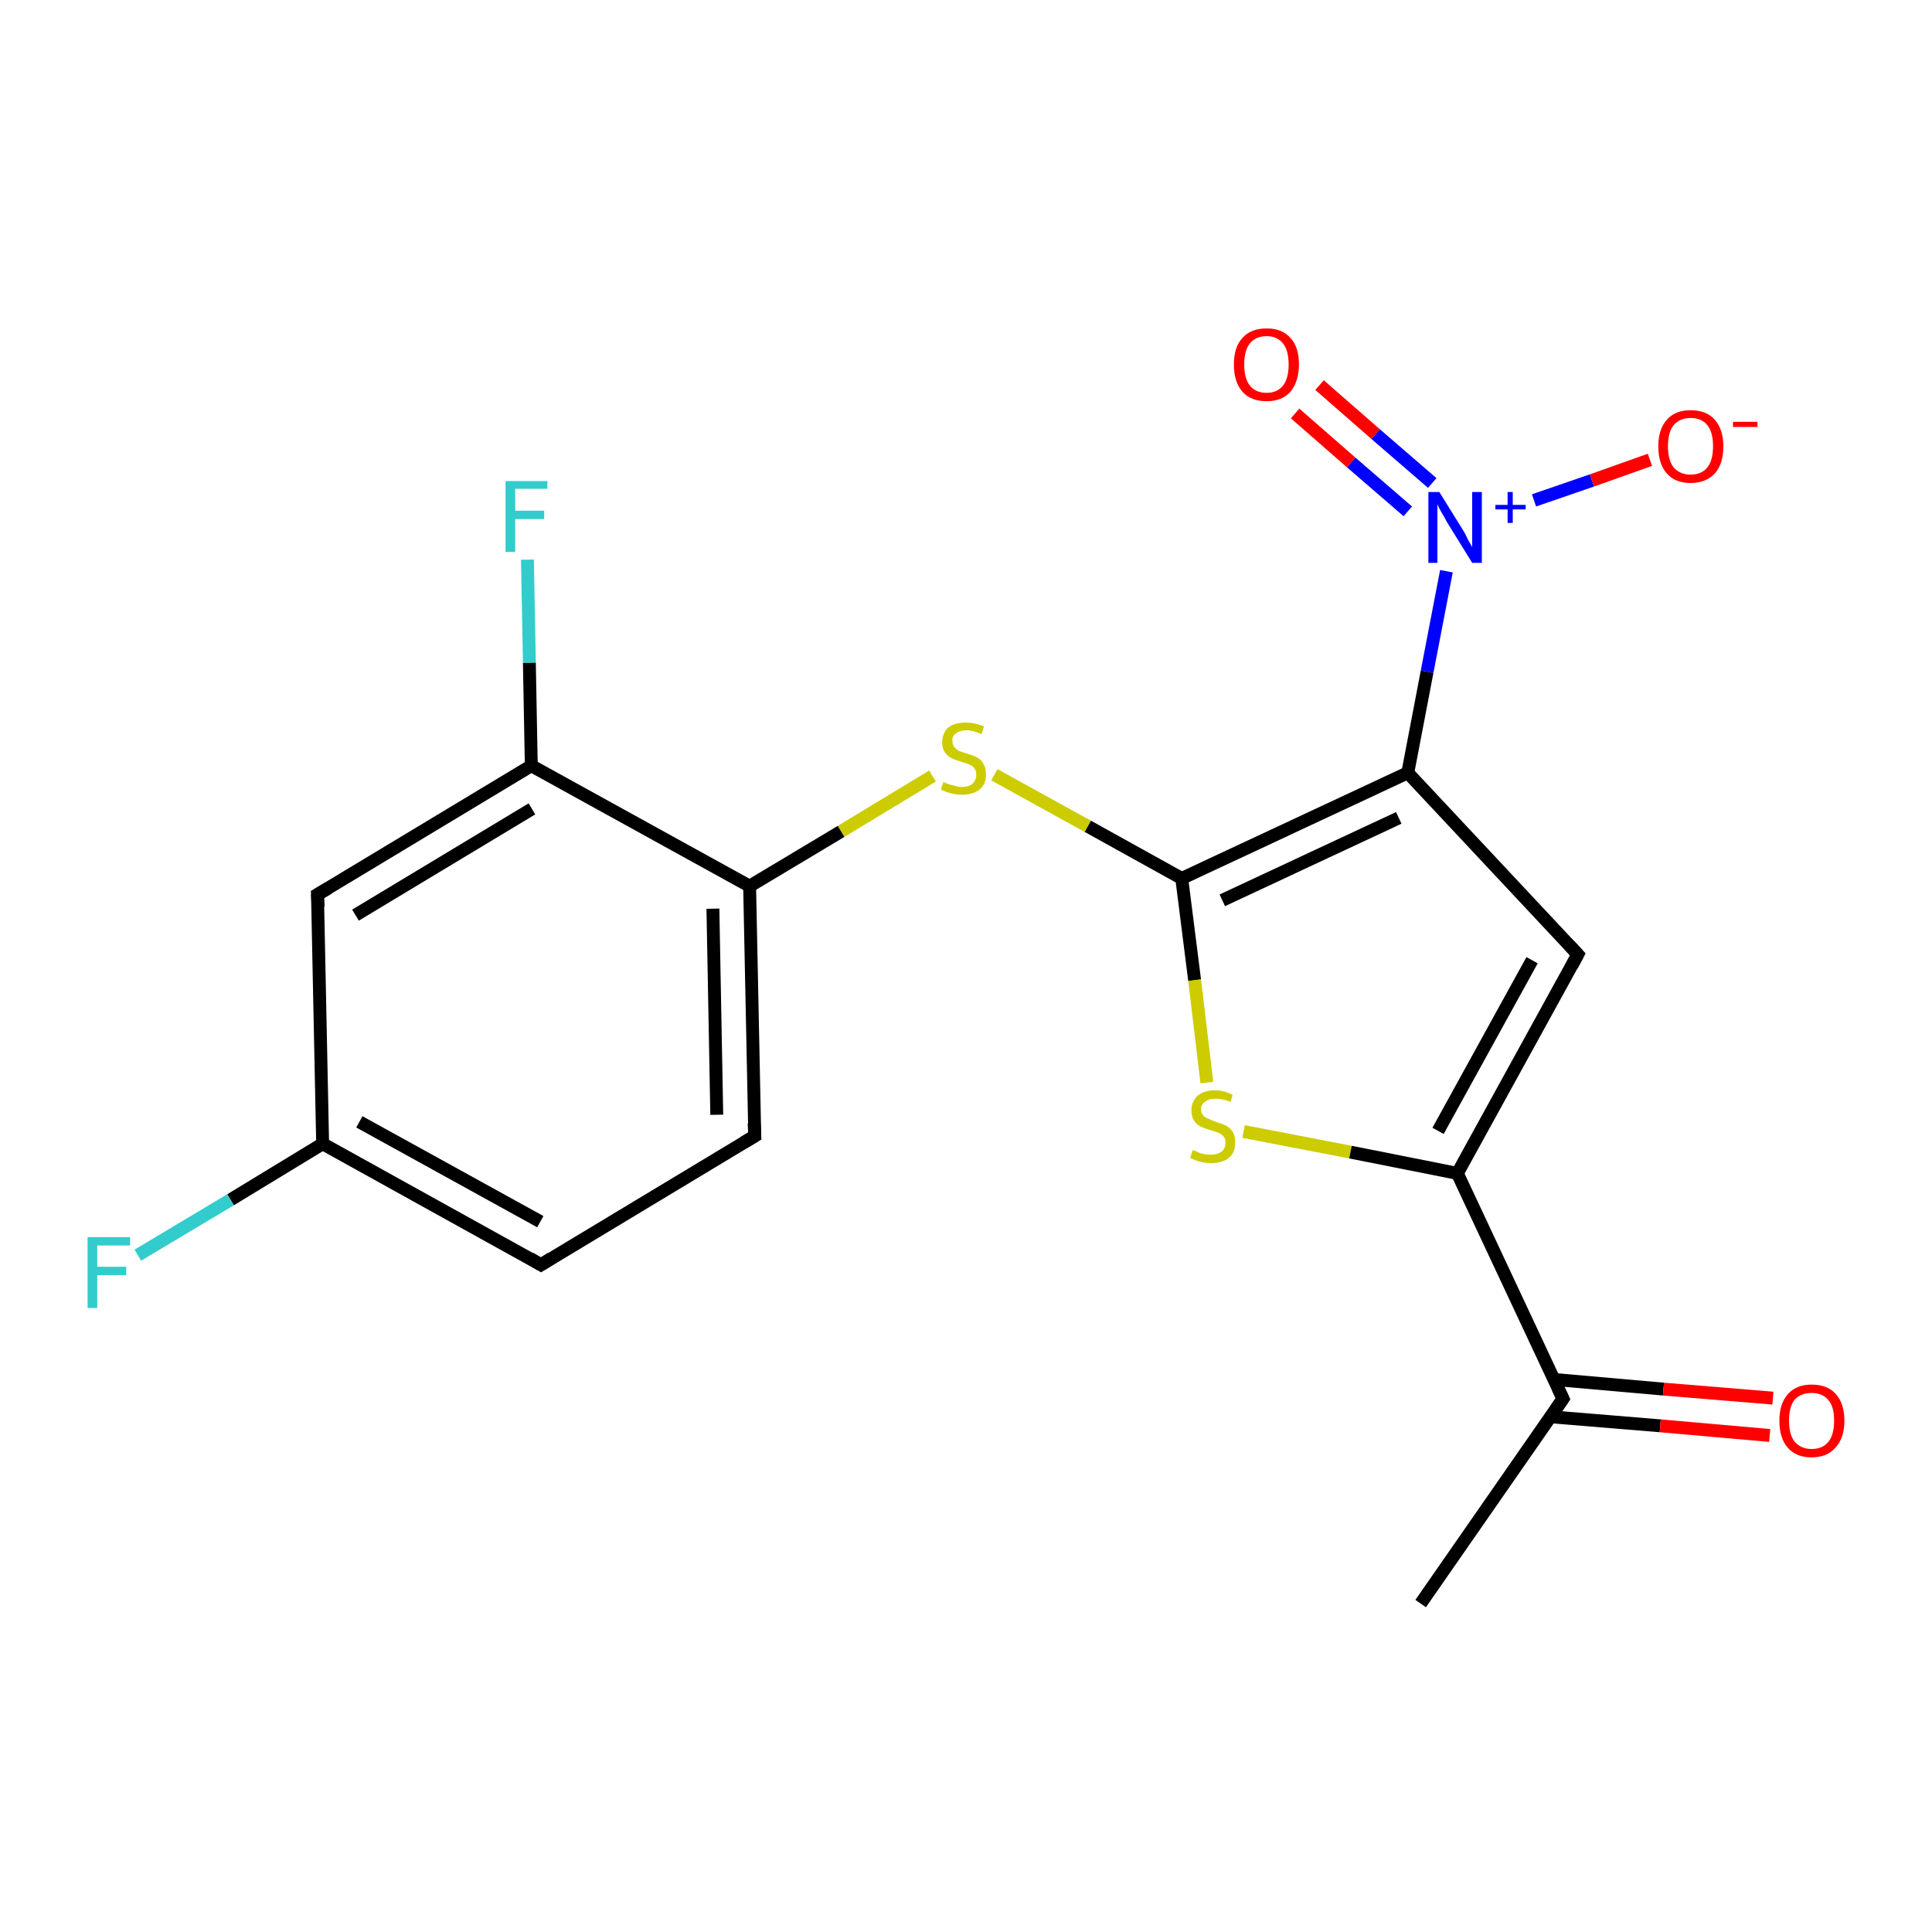 <?xml version='1.0' encoding='iso-8859-1'?>
<svg version='1.1' baseProfile='full'
              xmlns='http://www.w3.org/2000/svg'
                      xmlns:rdkit='http://www.rdkit.org/xml'
                      xmlns:xlink='http://www.w3.org/1999/xlink'
                  xml:space='preserve'
width='300px' height='300px' viewBox='0 0 300 300'>
<!-- END OF HEADER -->
<rect style='opacity:1.0;fill:#FFFFFF;stroke:none' width='300.0' height='300.0' x='0.0' y='0.0'> </rect>
<path class='bond-0 atom-0 atom-1' d='M 220.6,249.0 L 242.7,217.2' style='fill:none;fill-rule:evenodd;stroke:#000000;stroke-width:2.0px;stroke-linecap:butt;stroke-linejoin:miter;stroke-opacity:1' />
<path class='bond-1 atom-1 atom-2' d='M 240.8,220.0 L 257.8,221.4' style='fill:none;fill-rule:evenodd;stroke:#000000;stroke-width:2.0px;stroke-linecap:butt;stroke-linejoin:miter;stroke-opacity:1' />
<path class='bond-1 atom-1 atom-2' d='M 257.8,221.4 L 274.8,222.9' style='fill:none;fill-rule:evenodd;stroke:#FF0000;stroke-width:2.0px;stroke-linecap:butt;stroke-linejoin:miter;stroke-opacity:1' />
<path class='bond-1 atom-1 atom-2' d='M 241.3,214.2 L 258.3,215.7' style='fill:none;fill-rule:evenodd;stroke:#000000;stroke-width:2.0px;stroke-linecap:butt;stroke-linejoin:miter;stroke-opacity:1' />
<path class='bond-1 atom-1 atom-2' d='M 258.3,215.7 L 275.3,217.1' style='fill:none;fill-rule:evenodd;stroke:#FF0000;stroke-width:2.0px;stroke-linecap:butt;stroke-linejoin:miter;stroke-opacity:1' />
<path class='bond-2 atom-1 atom-3' d='M 242.7,217.2 L 226.3,182.2' style='fill:none;fill-rule:evenodd;stroke:#000000;stroke-width:2.0px;stroke-linecap:butt;stroke-linejoin:miter;stroke-opacity:1' />
<path class='bond-3 atom-3 atom-4' d='M 226.3,182.2 L 245.0,148.2' style='fill:none;fill-rule:evenodd;stroke:#000000;stroke-width:2.0px;stroke-linecap:butt;stroke-linejoin:miter;stroke-opacity:1' />
<path class='bond-3 atom-3 atom-4' d='M 223.3,175.6 L 237.9,149.1' style='fill:none;fill-rule:evenodd;stroke:#000000;stroke-width:2.0px;stroke-linecap:butt;stroke-linejoin:miter;stroke-opacity:1' />
<path class='bond-4 atom-4 atom-5' d='M 245.0,148.2 L 218.6,120.0' style='fill:none;fill-rule:evenodd;stroke:#000000;stroke-width:2.0px;stroke-linecap:butt;stroke-linejoin:miter;stroke-opacity:1' />
<path class='bond-5 atom-5 atom-6' d='M 218.6,120.0 L 183.5,136.4' style='fill:none;fill-rule:evenodd;stroke:#000000;stroke-width:2.0px;stroke-linecap:butt;stroke-linejoin:miter;stroke-opacity:1' />
<path class='bond-5 atom-5 atom-6' d='M 217.2,127.0 L 189.8,139.8' style='fill:none;fill-rule:evenodd;stroke:#000000;stroke-width:2.0px;stroke-linecap:butt;stroke-linejoin:miter;stroke-opacity:1' />
<path class='bond-6 atom-6 atom-7' d='M 183.5,136.4 L 168.9,128.3' style='fill:none;fill-rule:evenodd;stroke:#000000;stroke-width:2.0px;stroke-linecap:butt;stroke-linejoin:miter;stroke-opacity:1' />
<path class='bond-6 atom-6 atom-7' d='M 168.9,128.3 L 154.4,120.3' style='fill:none;fill-rule:evenodd;stroke:#CCCC00;stroke-width:2.0px;stroke-linecap:butt;stroke-linejoin:miter;stroke-opacity:1' />
<path class='bond-7 atom-7 atom-8' d='M 144.8,120.5 L 130.6,129.1' style='fill:none;fill-rule:evenodd;stroke:#CCCC00;stroke-width:2.0px;stroke-linecap:butt;stroke-linejoin:miter;stroke-opacity:1' />
<path class='bond-7 atom-7 atom-8' d='M 130.6,129.1 L 116.4,137.6' style='fill:none;fill-rule:evenodd;stroke:#000000;stroke-width:2.0px;stroke-linecap:butt;stroke-linejoin:miter;stroke-opacity:1' />
<path class='bond-8 atom-8 atom-9' d='M 116.4,137.6 L 117.2,176.4' style='fill:none;fill-rule:evenodd;stroke:#000000;stroke-width:2.0px;stroke-linecap:butt;stroke-linejoin:miter;stroke-opacity:1' />
<path class='bond-8 atom-8 atom-9' d='M 110.7,141.1 L 111.3,173.1' style='fill:none;fill-rule:evenodd;stroke:#000000;stroke-width:2.0px;stroke-linecap:butt;stroke-linejoin:miter;stroke-opacity:1' />
<path class='bond-9 atom-9 atom-10' d='M 117.2,176.4 L 84.0,196.4' style='fill:none;fill-rule:evenodd;stroke:#000000;stroke-width:2.0px;stroke-linecap:butt;stroke-linejoin:miter;stroke-opacity:1' />
<path class='bond-10 atom-10 atom-11' d='M 84.0,196.4 L 50.1,177.6' style='fill:none;fill-rule:evenodd;stroke:#000000;stroke-width:2.0px;stroke-linecap:butt;stroke-linejoin:miter;stroke-opacity:1' />
<path class='bond-10 atom-10 atom-11' d='M 83.9,189.7 L 55.8,174.2' style='fill:none;fill-rule:evenodd;stroke:#000000;stroke-width:2.0px;stroke-linecap:butt;stroke-linejoin:miter;stroke-opacity:1' />
<path class='bond-11 atom-11 atom-12' d='M 50.1,177.6 L 35.8,186.3' style='fill:none;fill-rule:evenodd;stroke:#000000;stroke-width:2.0px;stroke-linecap:butt;stroke-linejoin:miter;stroke-opacity:1' />
<path class='bond-11 atom-11 atom-12' d='M 35.8,186.3 L 21.4,194.9' style='fill:none;fill-rule:evenodd;stroke:#33CCCC;stroke-width:2.0px;stroke-linecap:butt;stroke-linejoin:miter;stroke-opacity:1' />
<path class='bond-12 atom-11 atom-13' d='M 50.1,177.6 L 49.3,138.9' style='fill:none;fill-rule:evenodd;stroke:#000000;stroke-width:2.0px;stroke-linecap:butt;stroke-linejoin:miter;stroke-opacity:1' />
<path class='bond-13 atom-13 atom-14' d='M 49.3,138.9 L 82.5,118.9' style='fill:none;fill-rule:evenodd;stroke:#000000;stroke-width:2.0px;stroke-linecap:butt;stroke-linejoin:miter;stroke-opacity:1' />
<path class='bond-13 atom-13 atom-14' d='M 55.2,142.1 L 82.6,125.6' style='fill:none;fill-rule:evenodd;stroke:#000000;stroke-width:2.0px;stroke-linecap:butt;stroke-linejoin:miter;stroke-opacity:1' />
<path class='bond-14 atom-14 atom-15' d='M 82.5,118.9 L 82.2,102.9' style='fill:none;fill-rule:evenodd;stroke:#000000;stroke-width:2.0px;stroke-linecap:butt;stroke-linejoin:miter;stroke-opacity:1' />
<path class='bond-14 atom-14 atom-15' d='M 82.2,102.9 L 81.9,86.9' style='fill:none;fill-rule:evenodd;stroke:#33CCCC;stroke-width:2.0px;stroke-linecap:butt;stroke-linejoin:miter;stroke-opacity:1' />
<path class='bond-15 atom-6 atom-16' d='M 183.5,136.4 L 185.5,152.2' style='fill:none;fill-rule:evenodd;stroke:#000000;stroke-width:2.0px;stroke-linecap:butt;stroke-linejoin:miter;stroke-opacity:1' />
<path class='bond-15 atom-6 atom-16' d='M 185.5,152.2 L 187.4,168.1' style='fill:none;fill-rule:evenodd;stroke:#CCCC00;stroke-width:2.0px;stroke-linecap:butt;stroke-linejoin:miter;stroke-opacity:1' />
<path class='bond-16 atom-5 atom-17' d='M 218.6,120.0 L 221.6,104.3' style='fill:none;fill-rule:evenodd;stroke:#000000;stroke-width:2.0px;stroke-linecap:butt;stroke-linejoin:miter;stroke-opacity:1' />
<path class='bond-16 atom-5 atom-17' d='M 221.6,104.3 L 224.6,88.7' style='fill:none;fill-rule:evenodd;stroke:#0000FF;stroke-width:2.0px;stroke-linecap:butt;stroke-linejoin:miter;stroke-opacity:1' />
<path class='bond-17 atom-17 atom-18' d='M 238.2,77.7 L 247.2,74.6' style='fill:none;fill-rule:evenodd;stroke:#0000FF;stroke-width:2.0px;stroke-linecap:butt;stroke-linejoin:miter;stroke-opacity:1' />
<path class='bond-17 atom-17 atom-18' d='M 247.2,74.6 L 256.2,71.4' style='fill:none;fill-rule:evenodd;stroke:#FF0000;stroke-width:2.0px;stroke-linecap:butt;stroke-linejoin:miter;stroke-opacity:1' />
<path class='bond-18 atom-17 atom-19' d='M 222.4,75.0 L 213.6,67.4' style='fill:none;fill-rule:evenodd;stroke:#0000FF;stroke-width:2.0px;stroke-linecap:butt;stroke-linejoin:miter;stroke-opacity:1' />
<path class='bond-18 atom-17 atom-19' d='M 213.6,67.4 L 204.9,59.8' style='fill:none;fill-rule:evenodd;stroke:#FF0000;stroke-width:2.0px;stroke-linecap:butt;stroke-linejoin:miter;stroke-opacity:1' />
<path class='bond-18 atom-17 atom-19' d='M 218.6,79.4 L 209.8,71.8' style='fill:none;fill-rule:evenodd;stroke:#0000FF;stroke-width:2.0px;stroke-linecap:butt;stroke-linejoin:miter;stroke-opacity:1' />
<path class='bond-18 atom-17 atom-19' d='M 209.8,71.8 L 201.1,64.2' style='fill:none;fill-rule:evenodd;stroke:#FF0000;stroke-width:2.0px;stroke-linecap:butt;stroke-linejoin:miter;stroke-opacity:1' />
<path class='bond-19 atom-16 atom-3' d='M 193.1,175.7 L 209.7,178.9' style='fill:none;fill-rule:evenodd;stroke:#CCCC00;stroke-width:2.0px;stroke-linecap:butt;stroke-linejoin:miter;stroke-opacity:1' />
<path class='bond-19 atom-16 atom-3' d='M 209.7,178.9 L 226.3,182.2' style='fill:none;fill-rule:evenodd;stroke:#000000;stroke-width:2.0px;stroke-linecap:butt;stroke-linejoin:miter;stroke-opacity:1' />
<path class='bond-20 atom-14 atom-8' d='M 82.5,118.9 L 116.4,137.6' style='fill:none;fill-rule:evenodd;stroke:#000000;stroke-width:2.0px;stroke-linecap:butt;stroke-linejoin:miter;stroke-opacity:1' />
<path d='M 241.6,218.8 L 242.7,217.2 L 241.9,215.5' style='fill:none;stroke:#000000;stroke-width:2.0px;stroke-linecap:butt;stroke-linejoin:miter;stroke-opacity:1;' />
<path d='M 244.1,149.9 L 245.0,148.2 L 243.7,146.8' style='fill:none;stroke:#000000;stroke-width:2.0px;stroke-linecap:butt;stroke-linejoin:miter;stroke-opacity:1;' />
<path d='M 117.1,174.4 L 117.2,176.4 L 115.5,177.4' style='fill:none;stroke:#000000;stroke-width:2.0px;stroke-linecap:butt;stroke-linejoin:miter;stroke-opacity:1;' />
<path d='M 85.6,195.4 L 84.0,196.4 L 82.3,195.4' style='fill:none;stroke:#000000;stroke-width:2.0px;stroke-linecap:butt;stroke-linejoin:miter;stroke-opacity:1;' />
<path d='M 49.4,140.8 L 49.3,138.9 L 51.0,137.9' style='fill:none;stroke:#000000;stroke-width:2.0px;stroke-linecap:butt;stroke-linejoin:miter;stroke-opacity:1;' />
<path class='atom-2' d='M 276.3 220.6
Q 276.3 218.0, 277.6 216.5
Q 278.9 215.0, 281.3 215.0
Q 283.8 215.0, 285.1 216.5
Q 286.4 218.0, 286.4 220.6
Q 286.4 223.3, 285.0 224.8
Q 283.7 226.3, 281.3 226.3
Q 278.9 226.3, 277.6 224.8
Q 276.3 223.3, 276.3 220.6
M 281.3 225.0
Q 283.0 225.0, 283.9 223.9
Q 284.8 222.8, 284.8 220.6
Q 284.8 218.4, 283.9 217.4
Q 283.0 216.3, 281.3 216.3
Q 279.7 216.3, 278.7 217.3
Q 277.8 218.4, 277.8 220.6
Q 277.8 222.8, 278.7 223.9
Q 279.7 225.0, 281.3 225.0
' fill='#FF0000'/>
<path class='atom-7' d='M 146.5 121.4
Q 146.6 121.5, 147.1 121.7
Q 147.6 121.9, 148.2 122.0
Q 148.8 122.2, 149.3 122.2
Q 150.4 122.2, 151.0 121.7
Q 151.6 121.1, 151.6 120.3
Q 151.6 119.7, 151.3 119.3
Q 151.0 118.9, 150.5 118.7
Q 150.0 118.5, 149.3 118.3
Q 148.3 118.0, 147.7 117.7
Q 147.1 117.4, 146.7 116.8
Q 146.3 116.2, 146.3 115.3
Q 146.3 113.9, 147.2 113.0
Q 148.2 112.2, 150.0 112.2
Q 151.3 112.2, 152.8 112.8
L 152.4 114.0
Q 151.1 113.4, 150.1 113.4
Q 149.0 113.4, 148.4 113.9
Q 147.8 114.3, 147.9 115.1
Q 147.9 115.7, 148.2 116.0
Q 148.5 116.4, 148.9 116.6
Q 149.4 116.8, 150.1 117.0
Q 151.1 117.3, 151.7 117.6
Q 152.3 117.9, 152.7 118.6
Q 153.1 119.2, 153.1 120.3
Q 153.1 121.8, 152.1 122.6
Q 151.1 123.4, 149.4 123.4
Q 148.4 123.4, 147.7 123.2
Q 146.9 123.0, 146.1 122.6
L 146.5 121.4
' fill='#CCCC00'/>
<path class='atom-12' d='M 13.6 192.1
L 20.2 192.1
L 20.2 193.4
L 15.1 193.4
L 15.1 196.7
L 19.6 196.7
L 19.6 198.0
L 15.1 198.0
L 15.1 203.1
L 13.6 203.1
L 13.6 192.1
' fill='#33CCCC'/>
<path class='atom-15' d='M 78.5 74.7
L 85.0 74.7
L 85.0 75.9
L 80.0 75.9
L 80.0 79.3
L 84.5 79.3
L 84.5 80.6
L 80.0 80.6
L 80.0 85.7
L 78.5 85.7
L 78.5 74.7
' fill='#33CCCC'/>
<path class='atom-16' d='M 185.2 178.6
Q 185.3 178.6, 185.8 178.8
Q 186.3 179.1, 186.9 179.2
Q 187.5 179.3, 188.0 179.3
Q 189.1 179.3, 189.7 178.8
Q 190.3 178.3, 190.3 177.4
Q 190.3 176.8, 190.0 176.5
Q 189.7 176.1, 189.2 175.9
Q 188.7 175.7, 188.0 175.5
Q 187.0 175.2, 186.4 174.9
Q 185.8 174.6, 185.4 174.0
Q 185.0 173.4, 185.0 172.4
Q 185.0 171.1, 185.9 170.2
Q 186.9 169.3, 188.7 169.3
Q 190.0 169.3, 191.4 170.0
L 191.1 171.1
Q 189.8 170.6, 188.8 170.6
Q 187.7 170.6, 187.1 171.1
Q 186.5 171.5, 186.5 172.2
Q 186.5 172.8, 186.8 173.2
Q 187.1 173.5, 187.6 173.7
Q 188.0 173.9, 188.8 174.2
Q 189.8 174.5, 190.4 174.8
Q 190.9 175.1, 191.4 175.7
Q 191.8 176.4, 191.8 177.4
Q 191.8 179.0, 190.8 179.8
Q 189.8 180.6, 188.1 180.6
Q 187.1 180.6, 186.4 180.4
Q 185.6 180.2, 184.8 179.8
L 185.2 178.6
' fill='#CCCC00'/>
<path class='atom-17' d='M 223.5 76.4
L 227.1 82.2
Q 227.5 82.8, 228.0 83.9
Q 228.6 84.9, 228.6 85.0
L 228.6 76.4
L 230.1 76.4
L 230.1 87.4
L 228.6 87.4
L 224.7 81.1
Q 224.3 80.3, 223.8 79.5
Q 223.3 78.6, 223.2 78.3
L 223.2 87.4
L 221.8 87.4
L 221.8 76.4
L 223.5 76.4
' fill='#0000FF'/>
<path class='atom-17' d='M 232.2 78.4
L 234.1 78.4
L 234.1 76.4
L 234.9 76.4
L 234.9 78.4
L 236.9 78.4
L 236.9 79.1
L 234.9 79.1
L 234.9 81.2
L 234.1 81.2
L 234.1 79.1
L 232.2 79.1
L 232.2 78.4
' fill='#0000FF'/>
<path class='atom-18' d='M 257.5 69.3
Q 257.5 66.7, 258.8 65.2
Q 260.1 63.7, 262.5 63.7
Q 265.0 63.7, 266.3 65.2
Q 267.6 66.7, 267.6 69.3
Q 267.6 72.0, 266.3 73.5
Q 264.9 75.0, 262.5 75.0
Q 260.1 75.0, 258.8 73.5
Q 257.5 72.0, 257.5 69.3
M 262.5 73.7
Q 264.2 73.7, 265.1 72.6
Q 266.0 71.5, 266.0 69.3
Q 266.0 67.1, 265.1 66.0
Q 264.2 64.9, 262.5 64.9
Q 260.9 64.9, 259.9 66.0
Q 259.0 67.1, 259.0 69.3
Q 259.0 71.5, 259.9 72.6
Q 260.9 73.7, 262.5 73.7
' fill='#FF0000'/>
<path class='atom-18' d='M 269.1 65.5
L 272.9 65.5
L 272.9 66.3
L 269.1 66.3
L 269.1 65.5
' fill='#FF0000'/>
<path class='atom-19' d='M 191.6 56.6
Q 191.6 53.9, 192.9 52.5
Q 194.2 51.0, 196.7 51.0
Q 199.1 51.0, 200.4 52.5
Q 201.7 53.9, 201.7 56.6
Q 201.7 59.2, 200.4 60.8
Q 199.1 62.3, 196.7 62.3
Q 194.2 62.3, 192.9 60.8
Q 191.6 59.3, 191.6 56.6
M 196.7 61.0
Q 198.3 61.0, 199.2 59.9
Q 200.1 58.8, 200.1 56.6
Q 200.1 54.4, 199.2 53.3
Q 198.3 52.2, 196.7 52.2
Q 195.0 52.2, 194.1 53.3
Q 193.2 54.4, 193.2 56.6
Q 193.2 58.8, 194.1 59.9
Q 195.0 61.0, 196.7 61.0
' fill='#FF0000'/>
</svg>
